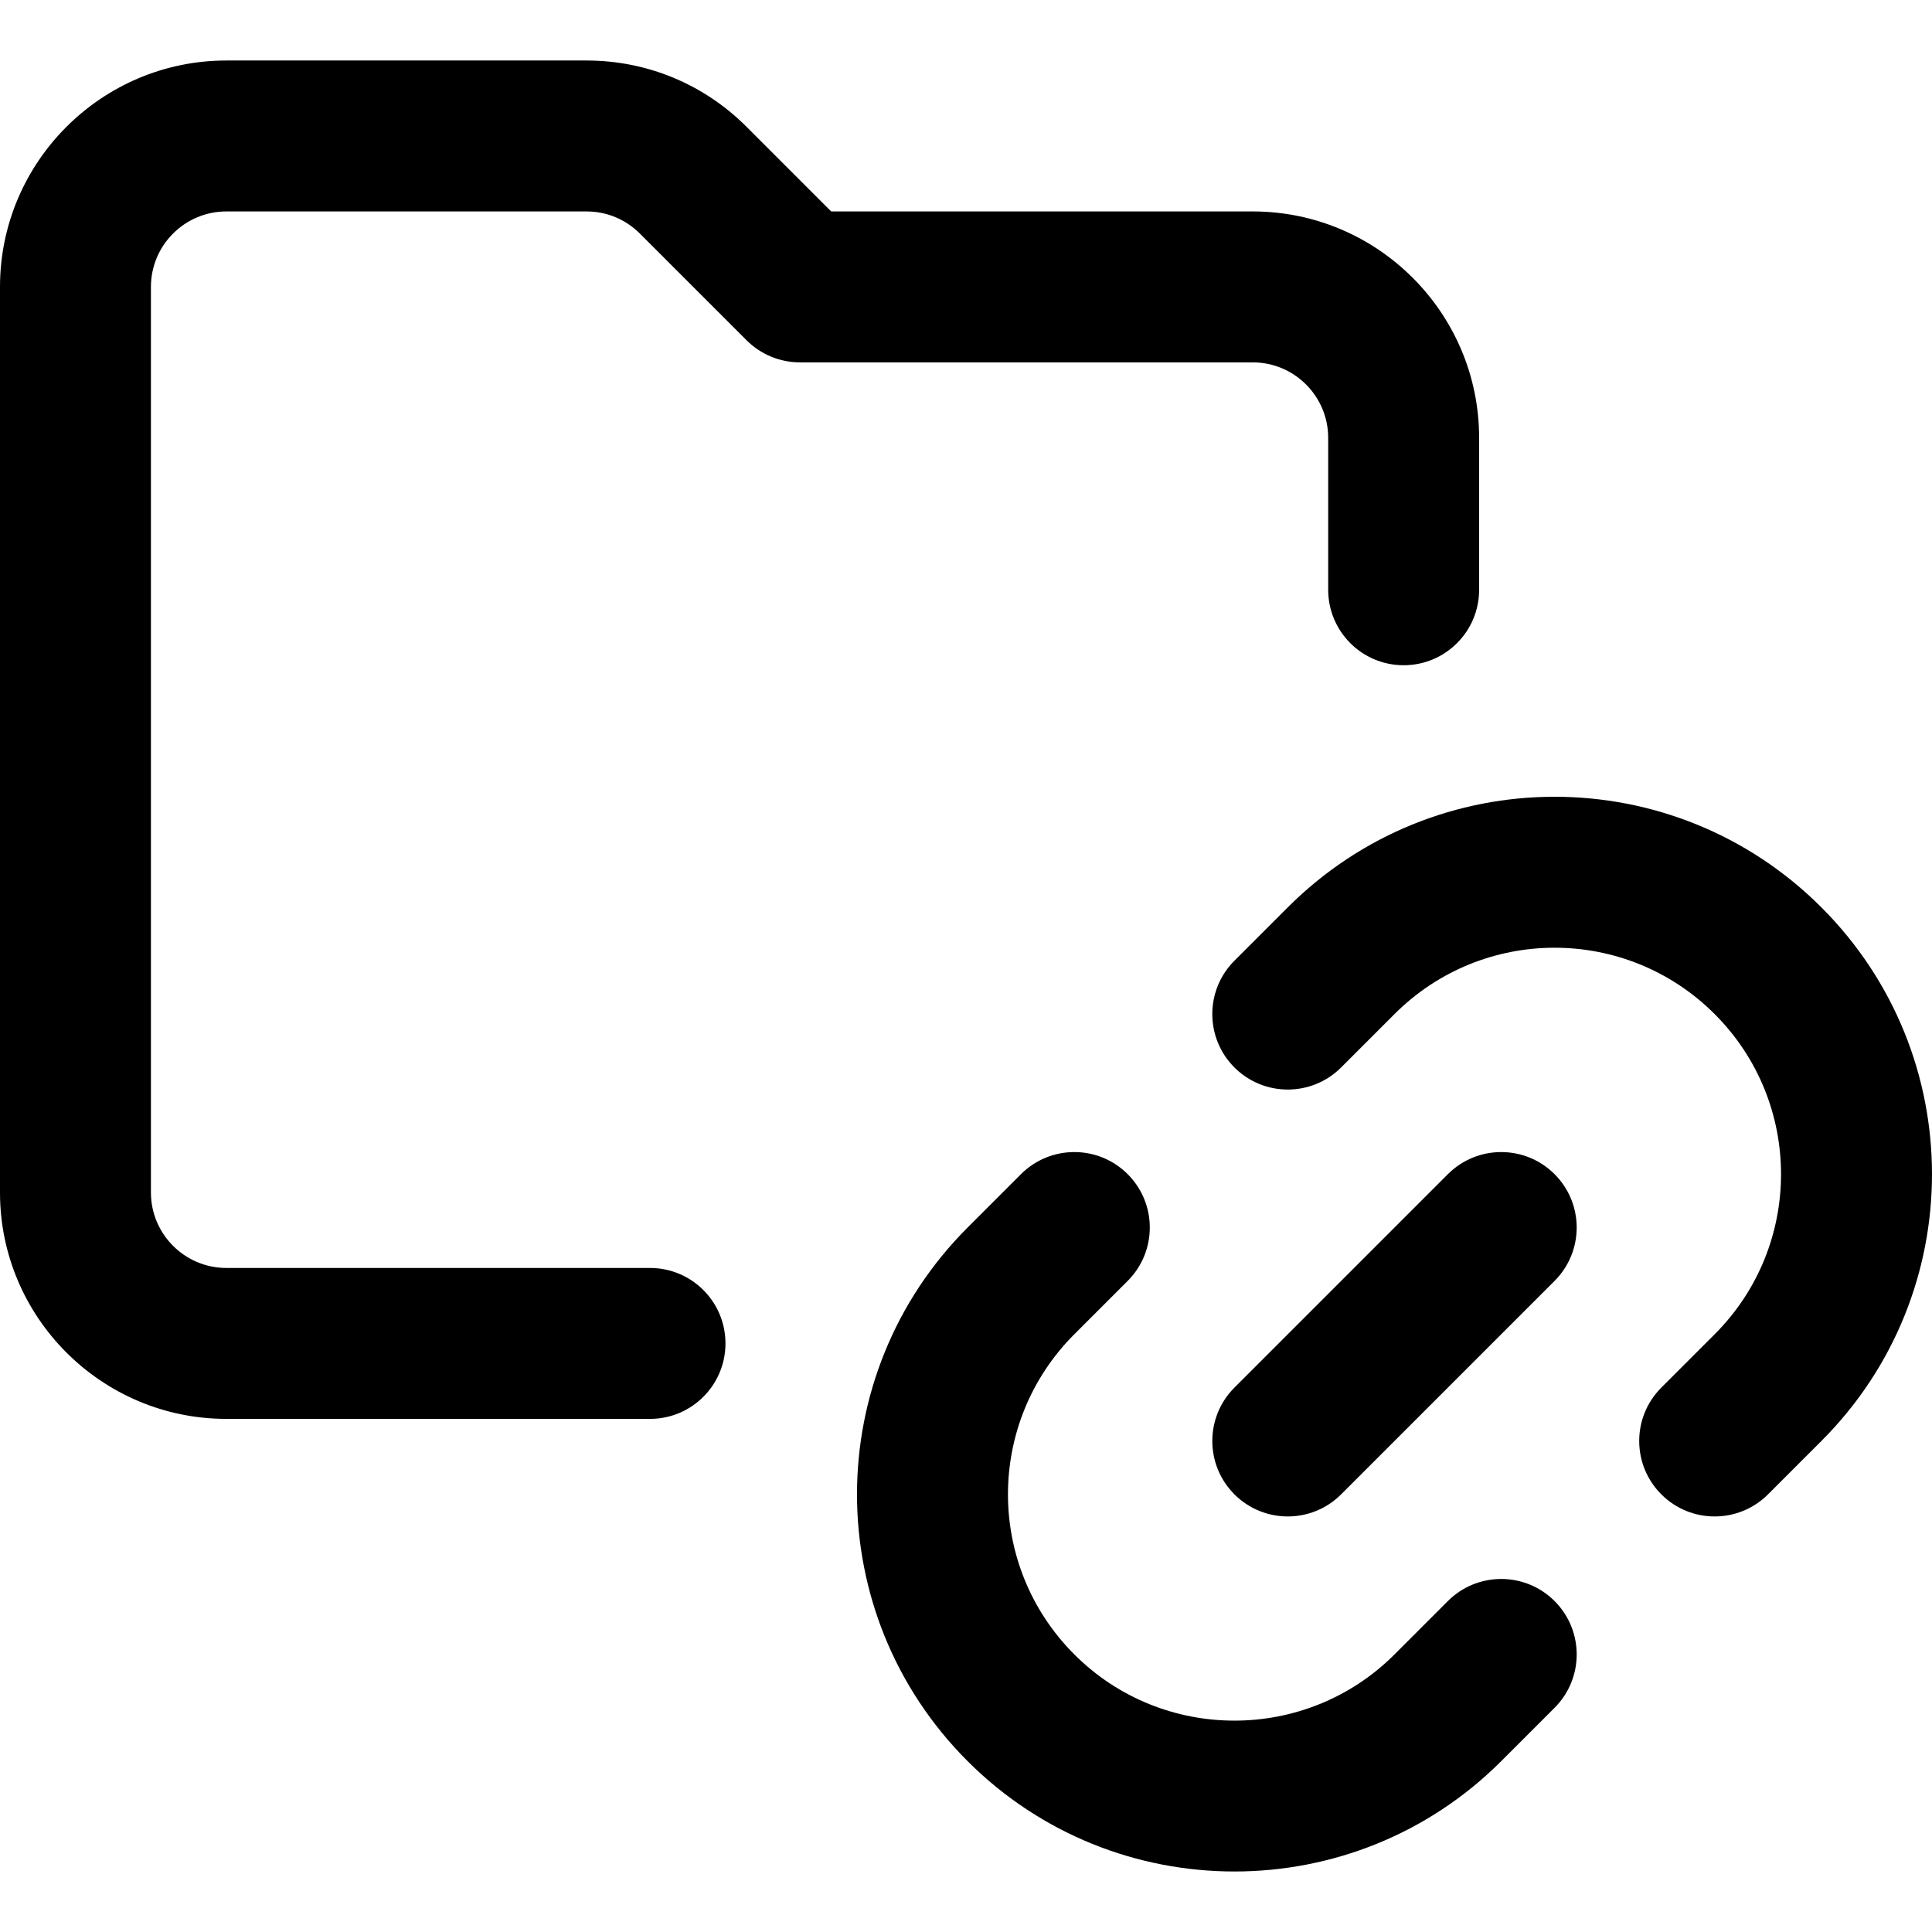 <svg id="Capa_1" enable-background="new 0 0 512.022 512.022" height="512" viewBox="0 0 512.022 512.022" width="512" xmlns="http://www.w3.org/2000/svg"><g id="Link"><g><path d="m327.147 396.035c-7.811-7.811-7.811-20.474 0-28.284l56.569-56.569c7.811-7.811 20.474-7.811 28.284 0s7.811 20.474 0 28.284l-56.569 56.569c-7.809 7.809-20.472 7.811-28.284 0z"/></g><g><path d="m440.284 396.035c-7.811-7.811-7.811-20.474 0-28.284l14.142-14.142c23.448-23.448 23.451-61.402 0-84.853-23.448-23.448-61.402-23.45-84.853 0l-14.143 14.142c-7.812 7.811-20.475 7.81-28.285 0-7.81-7.811-7.81-20.474 0-28.284l14.143-14.142c39.079-39.079 102.336-39.085 141.421 0 39.08 39.079 39.085 102.336 0 141.421l-14.142 14.142c-7.809 7.81-20.472 7.81-28.283 0z"/></g><g><path d="m256.437 466.745c-39.08-39.079-39.085-102.337 0-141.421l14.142-14.142c7.811-7.811 20.474-7.811 28.284 0s7.811 20.474 0 28.284l-14.142 14.142c-23.448 23.448-23.451 61.402 0 84.853 23.394 23.394 61.458 23.394 84.853 0l14.142-14.142c7.811-7.811 20.474-7.81 28.284 0 7.811 7.811 7.811 20.474 0 28.284l-14.142 14.142c-38.99 38.989-102.43 38.991-141.421 0z"/></g><g><path d="m172.267 376.035h-112.267c-33.084 0-60-26.916-60-60v-240c0-33.084 26.916-60 60-60h95.432c16.026 0 31.094 6.241 42.426 17.573l22.426 22.427h111.716c33.084 0 60 26.916 60 60v40.267c0 11.046-8.954 20-20 20s-20-8.954-20-20v-40.267c0-11.028-8.972-20-20-20h-120c-5.304 0-10.392-2.107-14.142-5.858l-28.284-28.284c-3.777-3.777-8.8-5.858-14.142-5.858h-95.432c-11.028 0-20 8.972-20 20v240c0 11.028 8.972 20 20 20h112.267c11.046 0 20 8.954 20 20s-8.955 20-20 20z"/></g></g></svg>